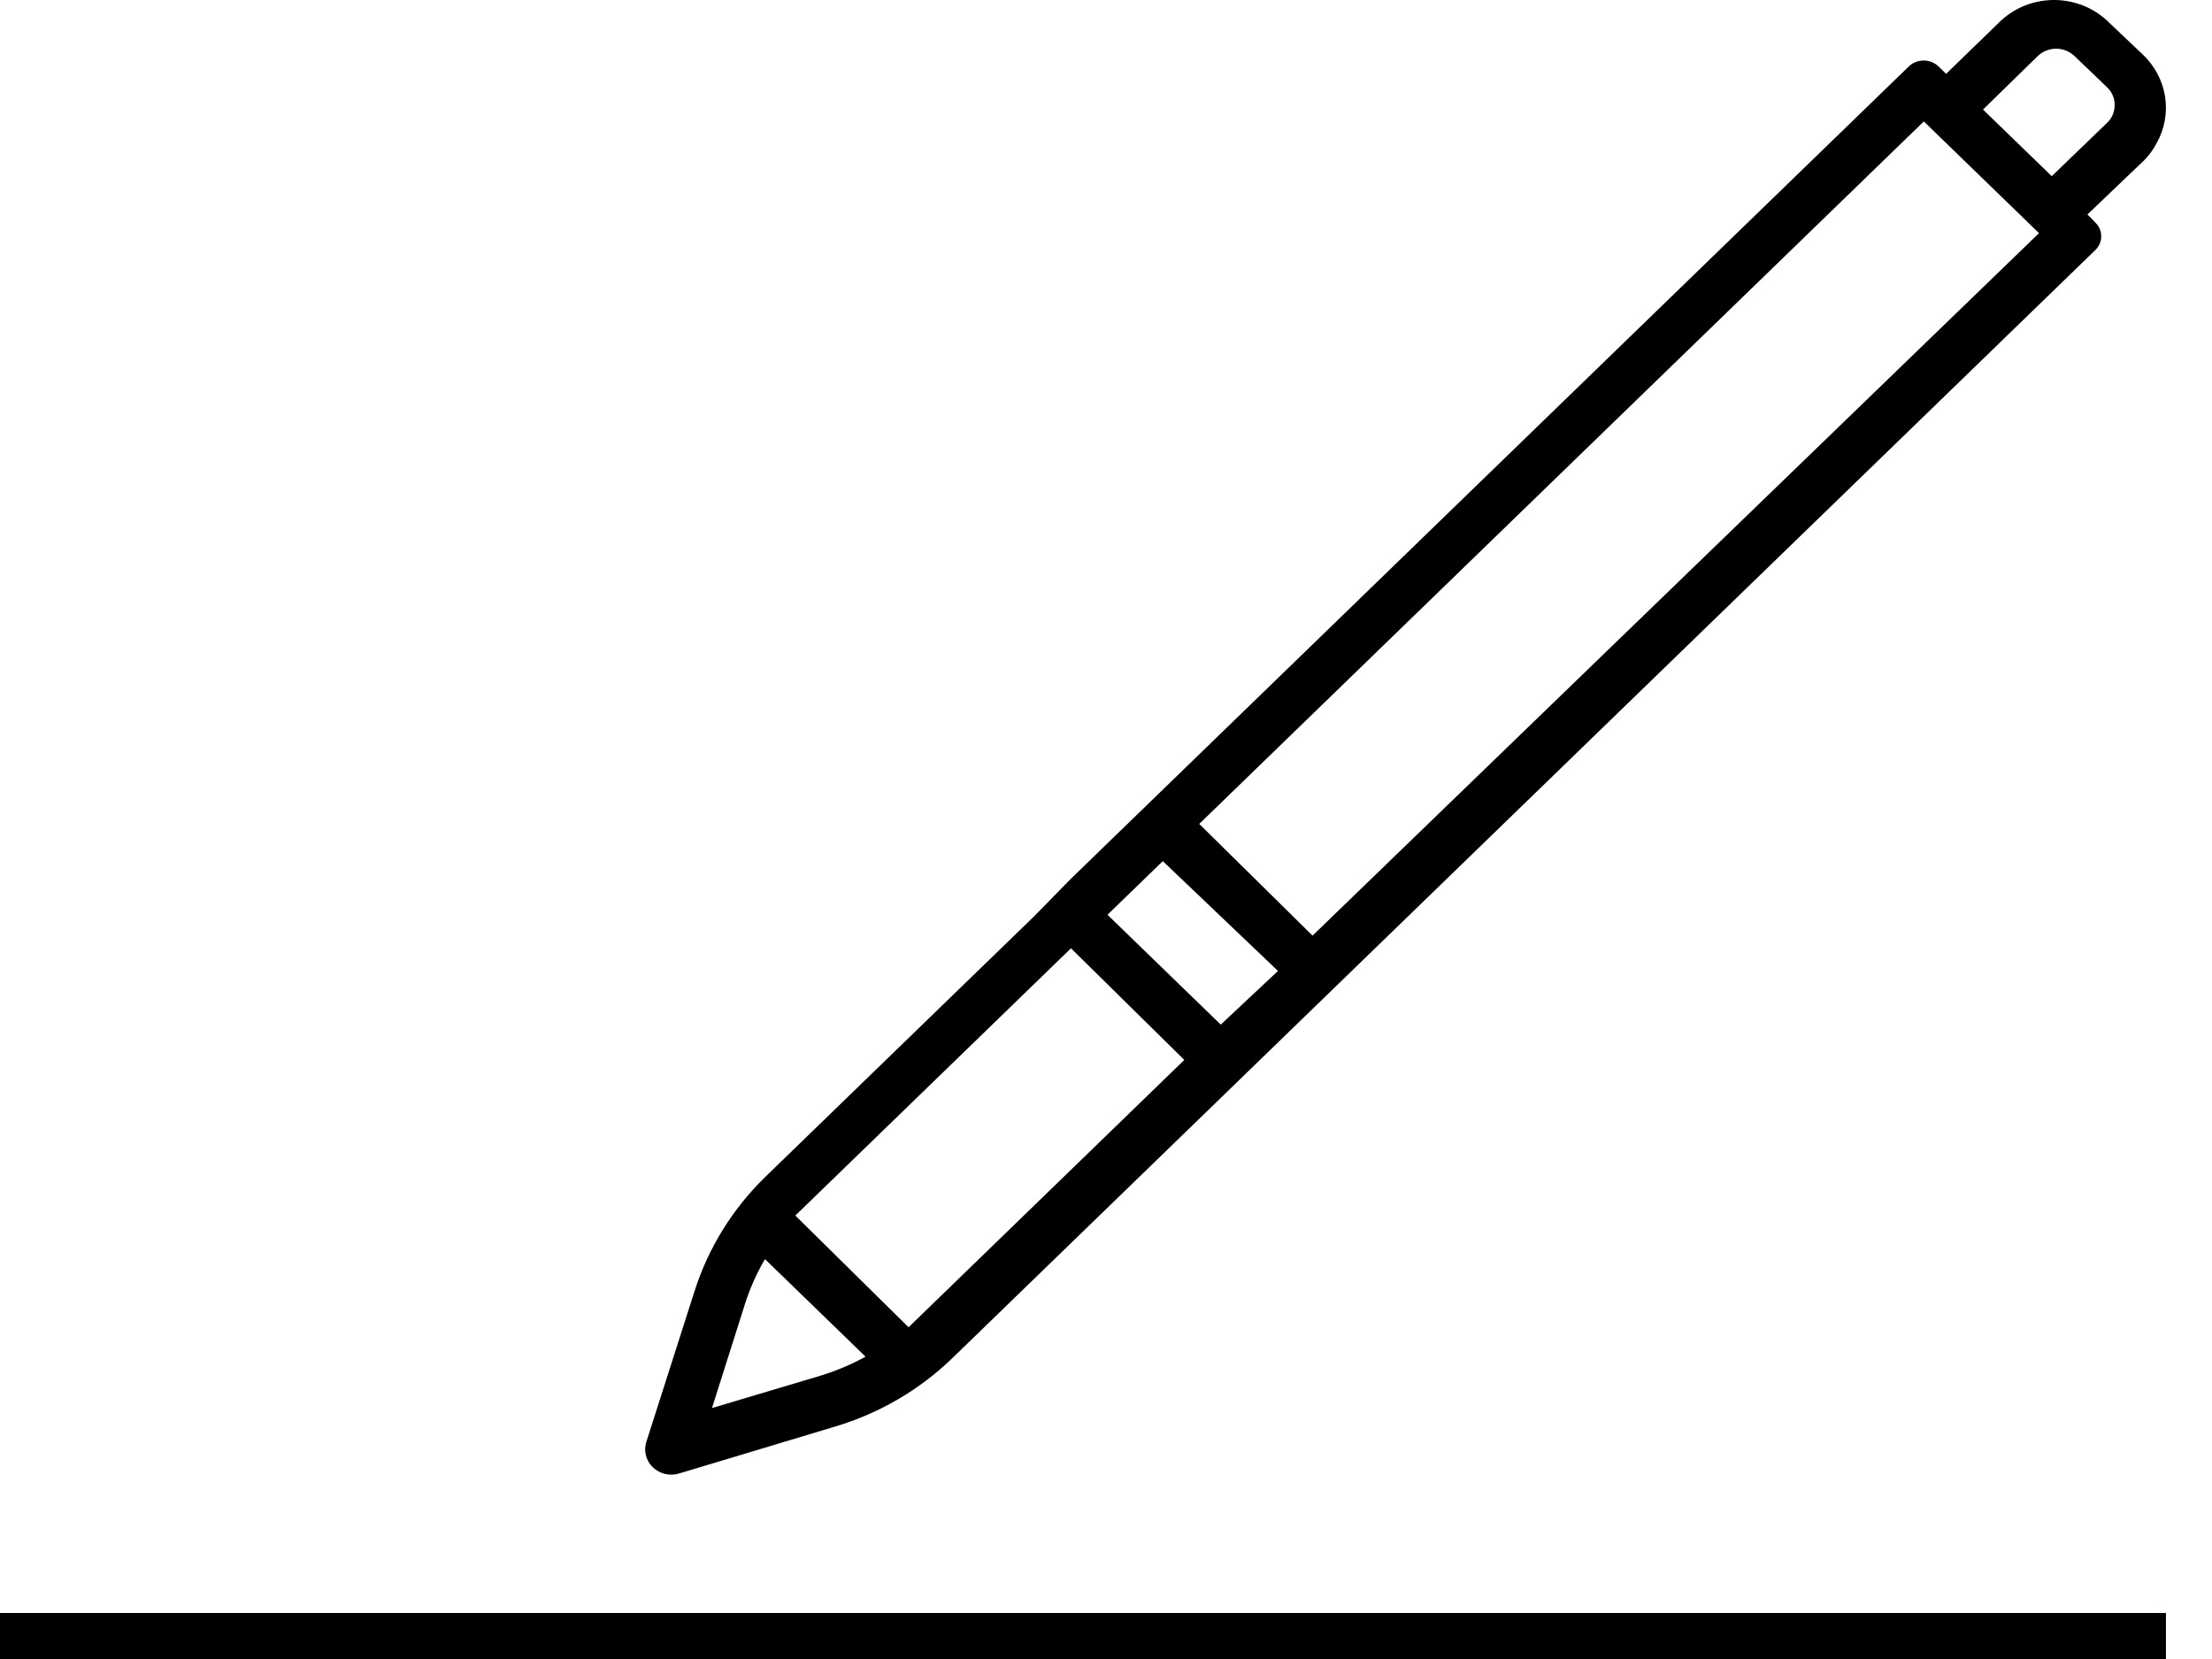 <svg width="40" height="30" viewBox="0 0 40 30" fill="none" xmlns="http://www.w3.org/2000/svg">
<path d="M36.185 0.372L35.192 1.335L35.053 1.2C34.982 1.132 34.886 1.094 34.786 1.094C34.686 1.094 34.59 1.132 34.519 1.2L34.13 1.577L20.388 14.899L19.36 15.896L18.701 16.569L13.84 21.281C13.248 21.857 12.81 22.564 12.562 23.341L11.688 26.074C11.662 26.154 11.66 26.238 11.681 26.319C11.701 26.4 11.744 26.474 11.805 26.533C11.866 26.591 11.942 26.633 12.025 26.653C12.108 26.673 12.196 26.671 12.278 26.646L15.097 25.798C15.899 25.559 16.628 25.134 17.222 24.559L37.893 4.519C37.96 4.453 37.997 4.365 37.997 4.273C37.997 4.181 37.96 4.093 37.893 4.027L37.817 3.947L37.747 3.879L38.733 2.937C38.841 2.838 38.93 2.721 38.997 2.593C39.143 2.334 39.197 2.035 39.151 1.743C39.104 1.452 38.96 1.182 38.74 0.978L38.15 0.419C38.024 0.291 37.874 0.188 37.707 0.116C37.54 0.044 37.36 0.005 37.178 0C36.995 -0.004 36.813 0.027 36.643 0.09C36.473 0.154 36.317 0.25 36.185 0.372ZM14.84 24.876L12.875 25.462L13.479 23.556C13.568 23.283 13.687 23.019 13.833 22.769L15.652 24.533C15.395 24.674 15.123 24.789 14.84 24.876ZM16.43 24.001L14.382 21.981L19.367 17.148L21.416 19.167L16.43 24.001ZM22.075 18.528L20.027 16.542L21.027 15.572L23.11 17.558L22.075 18.528ZM23.735 16.919L21.686 14.899L34.789 2.196L36.872 4.216L23.735 16.919ZM38.101 2.223L37.102 3.186L35.859 1.981L36.852 1.011C36.94 0.928 37.058 0.881 37.181 0.881C37.305 0.881 37.423 0.928 37.511 1.011L38.101 1.577C38.146 1.619 38.181 1.669 38.205 1.725C38.229 1.78 38.241 1.84 38.24 1.9C38.24 1.96 38.228 2.02 38.205 2.075C38.181 2.131 38.146 2.181 38.101 2.223Z" fill="black"/>
<path d="M39.167 29.168H0V30.001H39.167V29.168Z" fill="black"/>
</svg>
